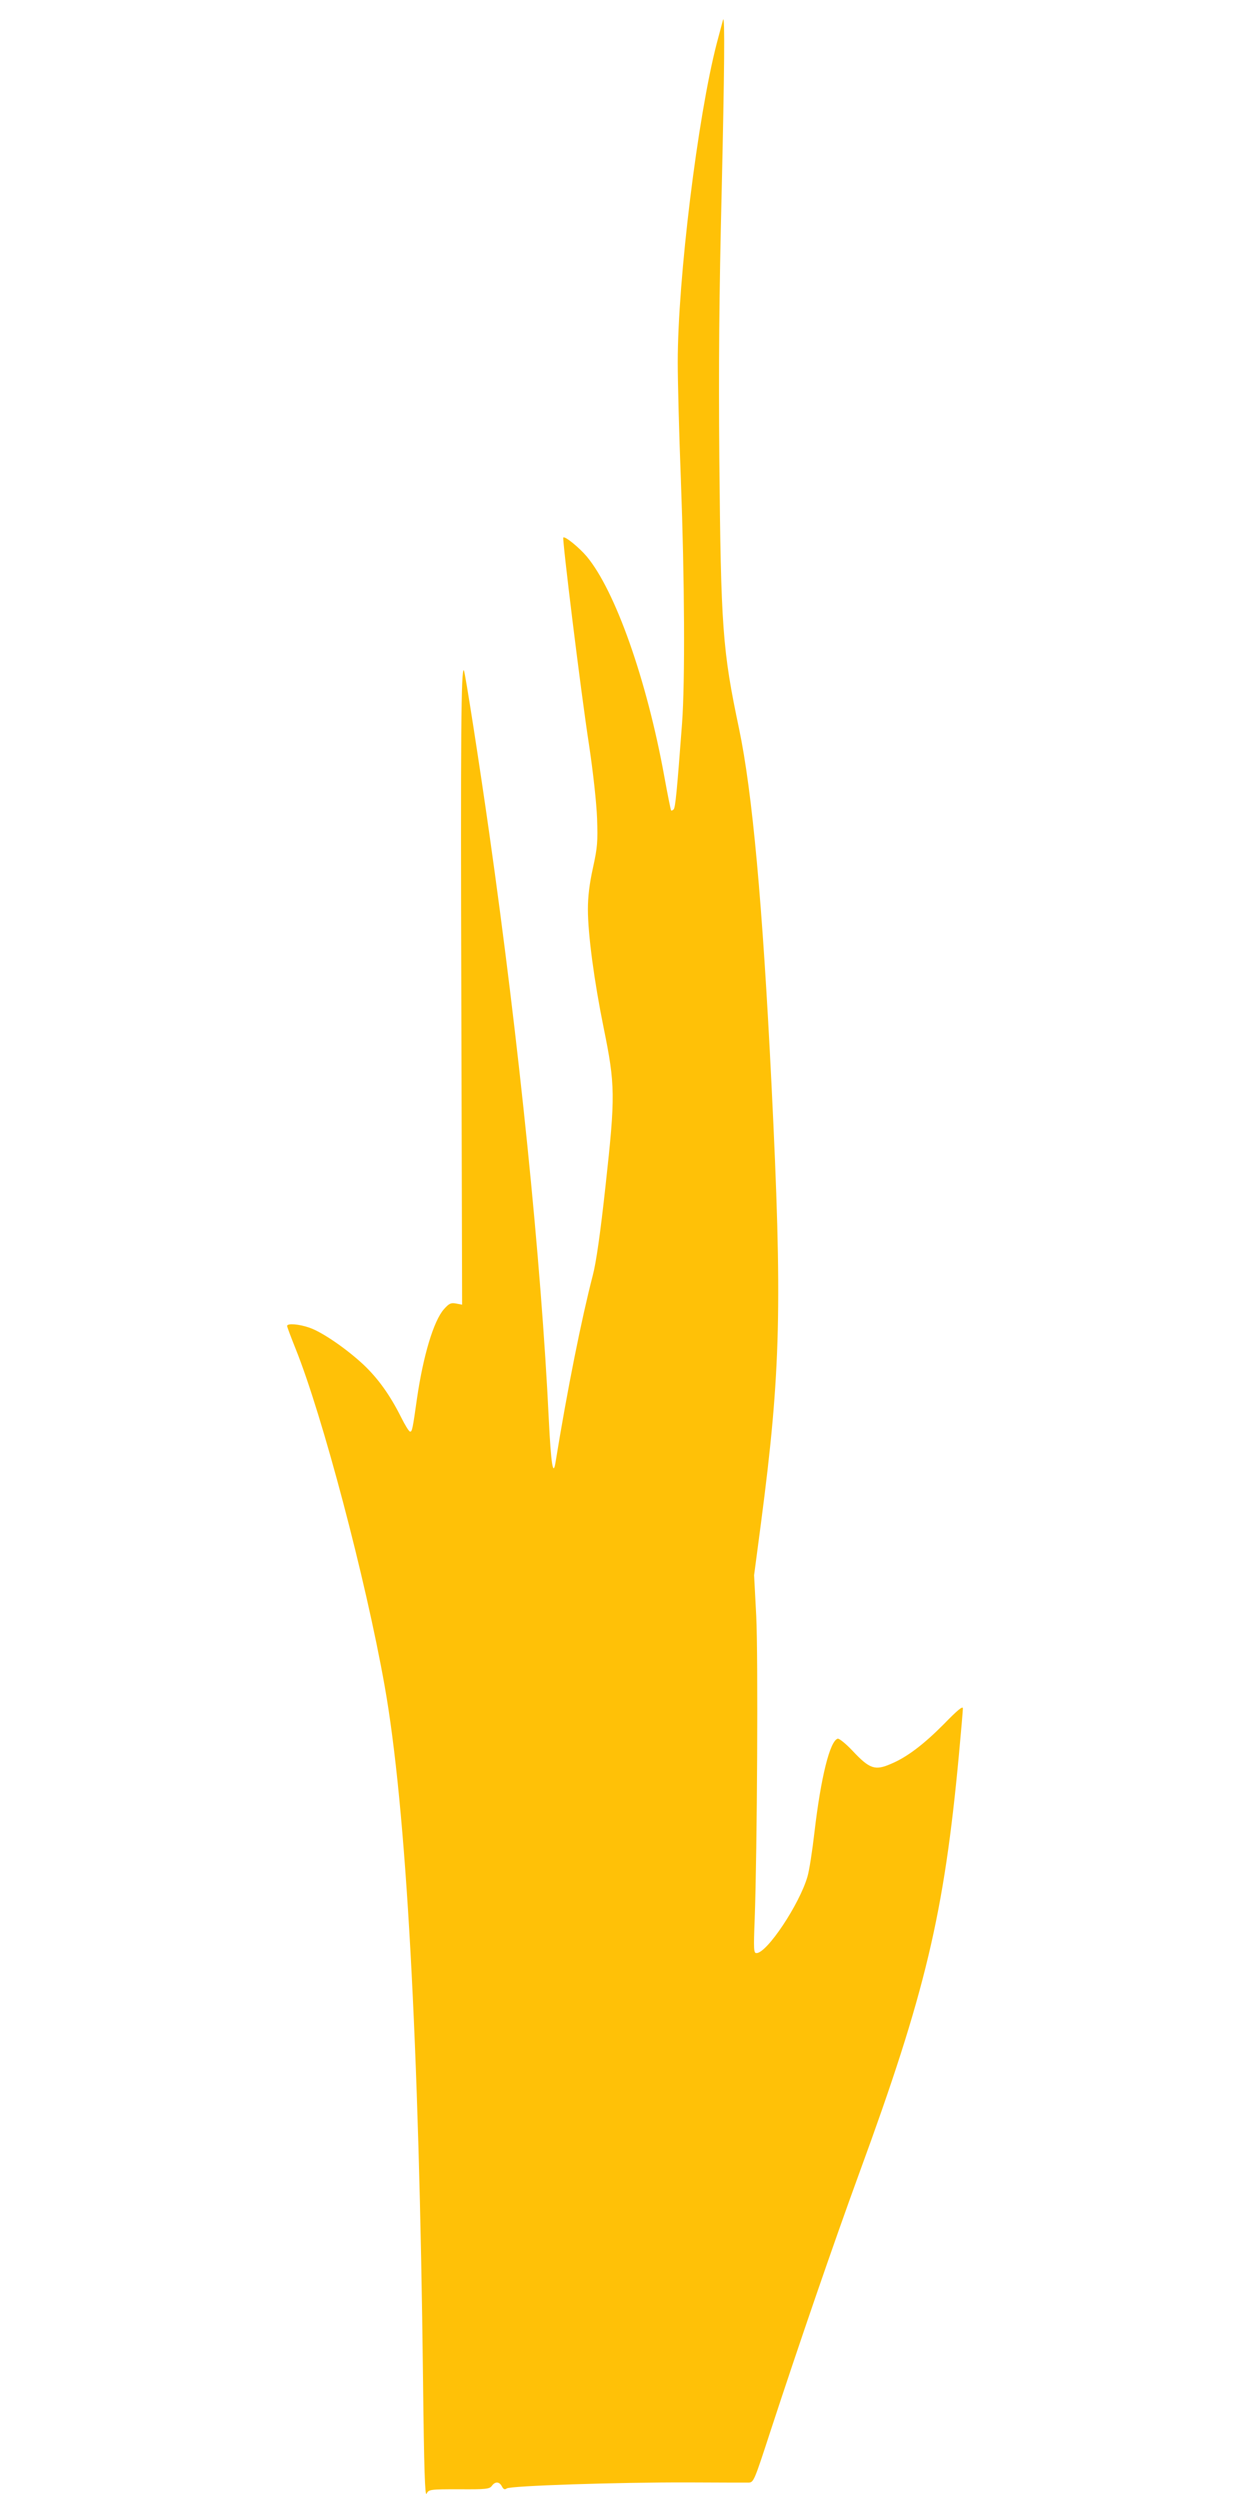 <?xml version="1.0" standalone="no"?>
<!DOCTYPE svg PUBLIC "-//W3C//DTD SVG 20010904//EN"
 "http://www.w3.org/TR/2001/REC-SVG-20010904/DTD/svg10.dtd">
<svg version="1.0" xmlns="http://www.w3.org/2000/svg"
 width="640pt" height="1280pt" viewBox="0 0 640 1280"
 preserveAspectRatio="xMidYMid meet">
<g transform="translate(0,1280) scale(0.1,-0.1)"
fill="#ffc107" stroke="none">
<path d="M3702 12699 c-1 -3 -15 -57 -32 -120 -98 -378 -200 -1208 -200 -1634
0 -99 7 -369 16 -600 19 -508 22 -1033 6 -1250 -26 -346 -34 -430 -43 -439 -5
-5 -11 -8 -13 -5 -2 2 -18 81 -35 175 -90 495 -251 950 -397 1125 -38 45 -111
105 -120 97 -6 -7 89 -785 132 -1063 21 -140 38 -296 41 -375 4 -120 2 -148
-21 -253 -18 -81 -26 -148 -26 -212 0 -128 32 -368 81 -609 59 -290 60 -346
10 -801 -27 -249 -49 -401 -66 -465 -57 -220 -130 -582 -191 -959 -12 -74 -23
-5 -34 219 -39 814 -152 1927 -305 3004 -47 332 -124 829 -130 834 -14 14 -17
-328 -13 -1688 l4 -1560 -31 6 c-27 5 -36 0 -62 -29 -53 -60 -106 -238 -138
-457 -22 -156 -25 -170 -35 -170 -6 0 -26 33 -46 73 -57 114 -118 199 -193
270 -87 81 -210 166 -276 189 -54 19 -115 24 -115 9 0 -5 20 -58 44 -118 137
-341 358 -1177 455 -1723 111 -621 177 -1826 197 -3563 5 -455 10 -592 18
-575 11 22 16 23 166 23 137 -1 156 1 168 17 17 24 39 23 52 -3 8 -15 15 -17
24 -10 16 14 575 32 931 31 154 -1 292 -1 307 -1 27 1 29 6 113 264 145 443
321 955 455 1322 339 925 434 1326 510 2144 11 118 20 224 20 234 0 14 -28 -9
-97 -80 -101 -102 -188 -169 -269 -203 -84 -37 -111 -28 -200 67 -34 36 -68
63 -75 61 -40 -12 -86 -197 -119 -479 -11 -96 -27 -199 -36 -228 -41 -141
-207 -391 -261 -391 -14 0 -15 18 -9 173 13 361 18 1344 8 1552 l-11 210 35
265 c102 778 110 1114 54 2250 -46 928 -98 1494 -166 1819 -85 403 -93 516
-101 1381 -4 472 -1 840 12 1370 14 612 17 907 7 879z"/>
</g>
</svg>
